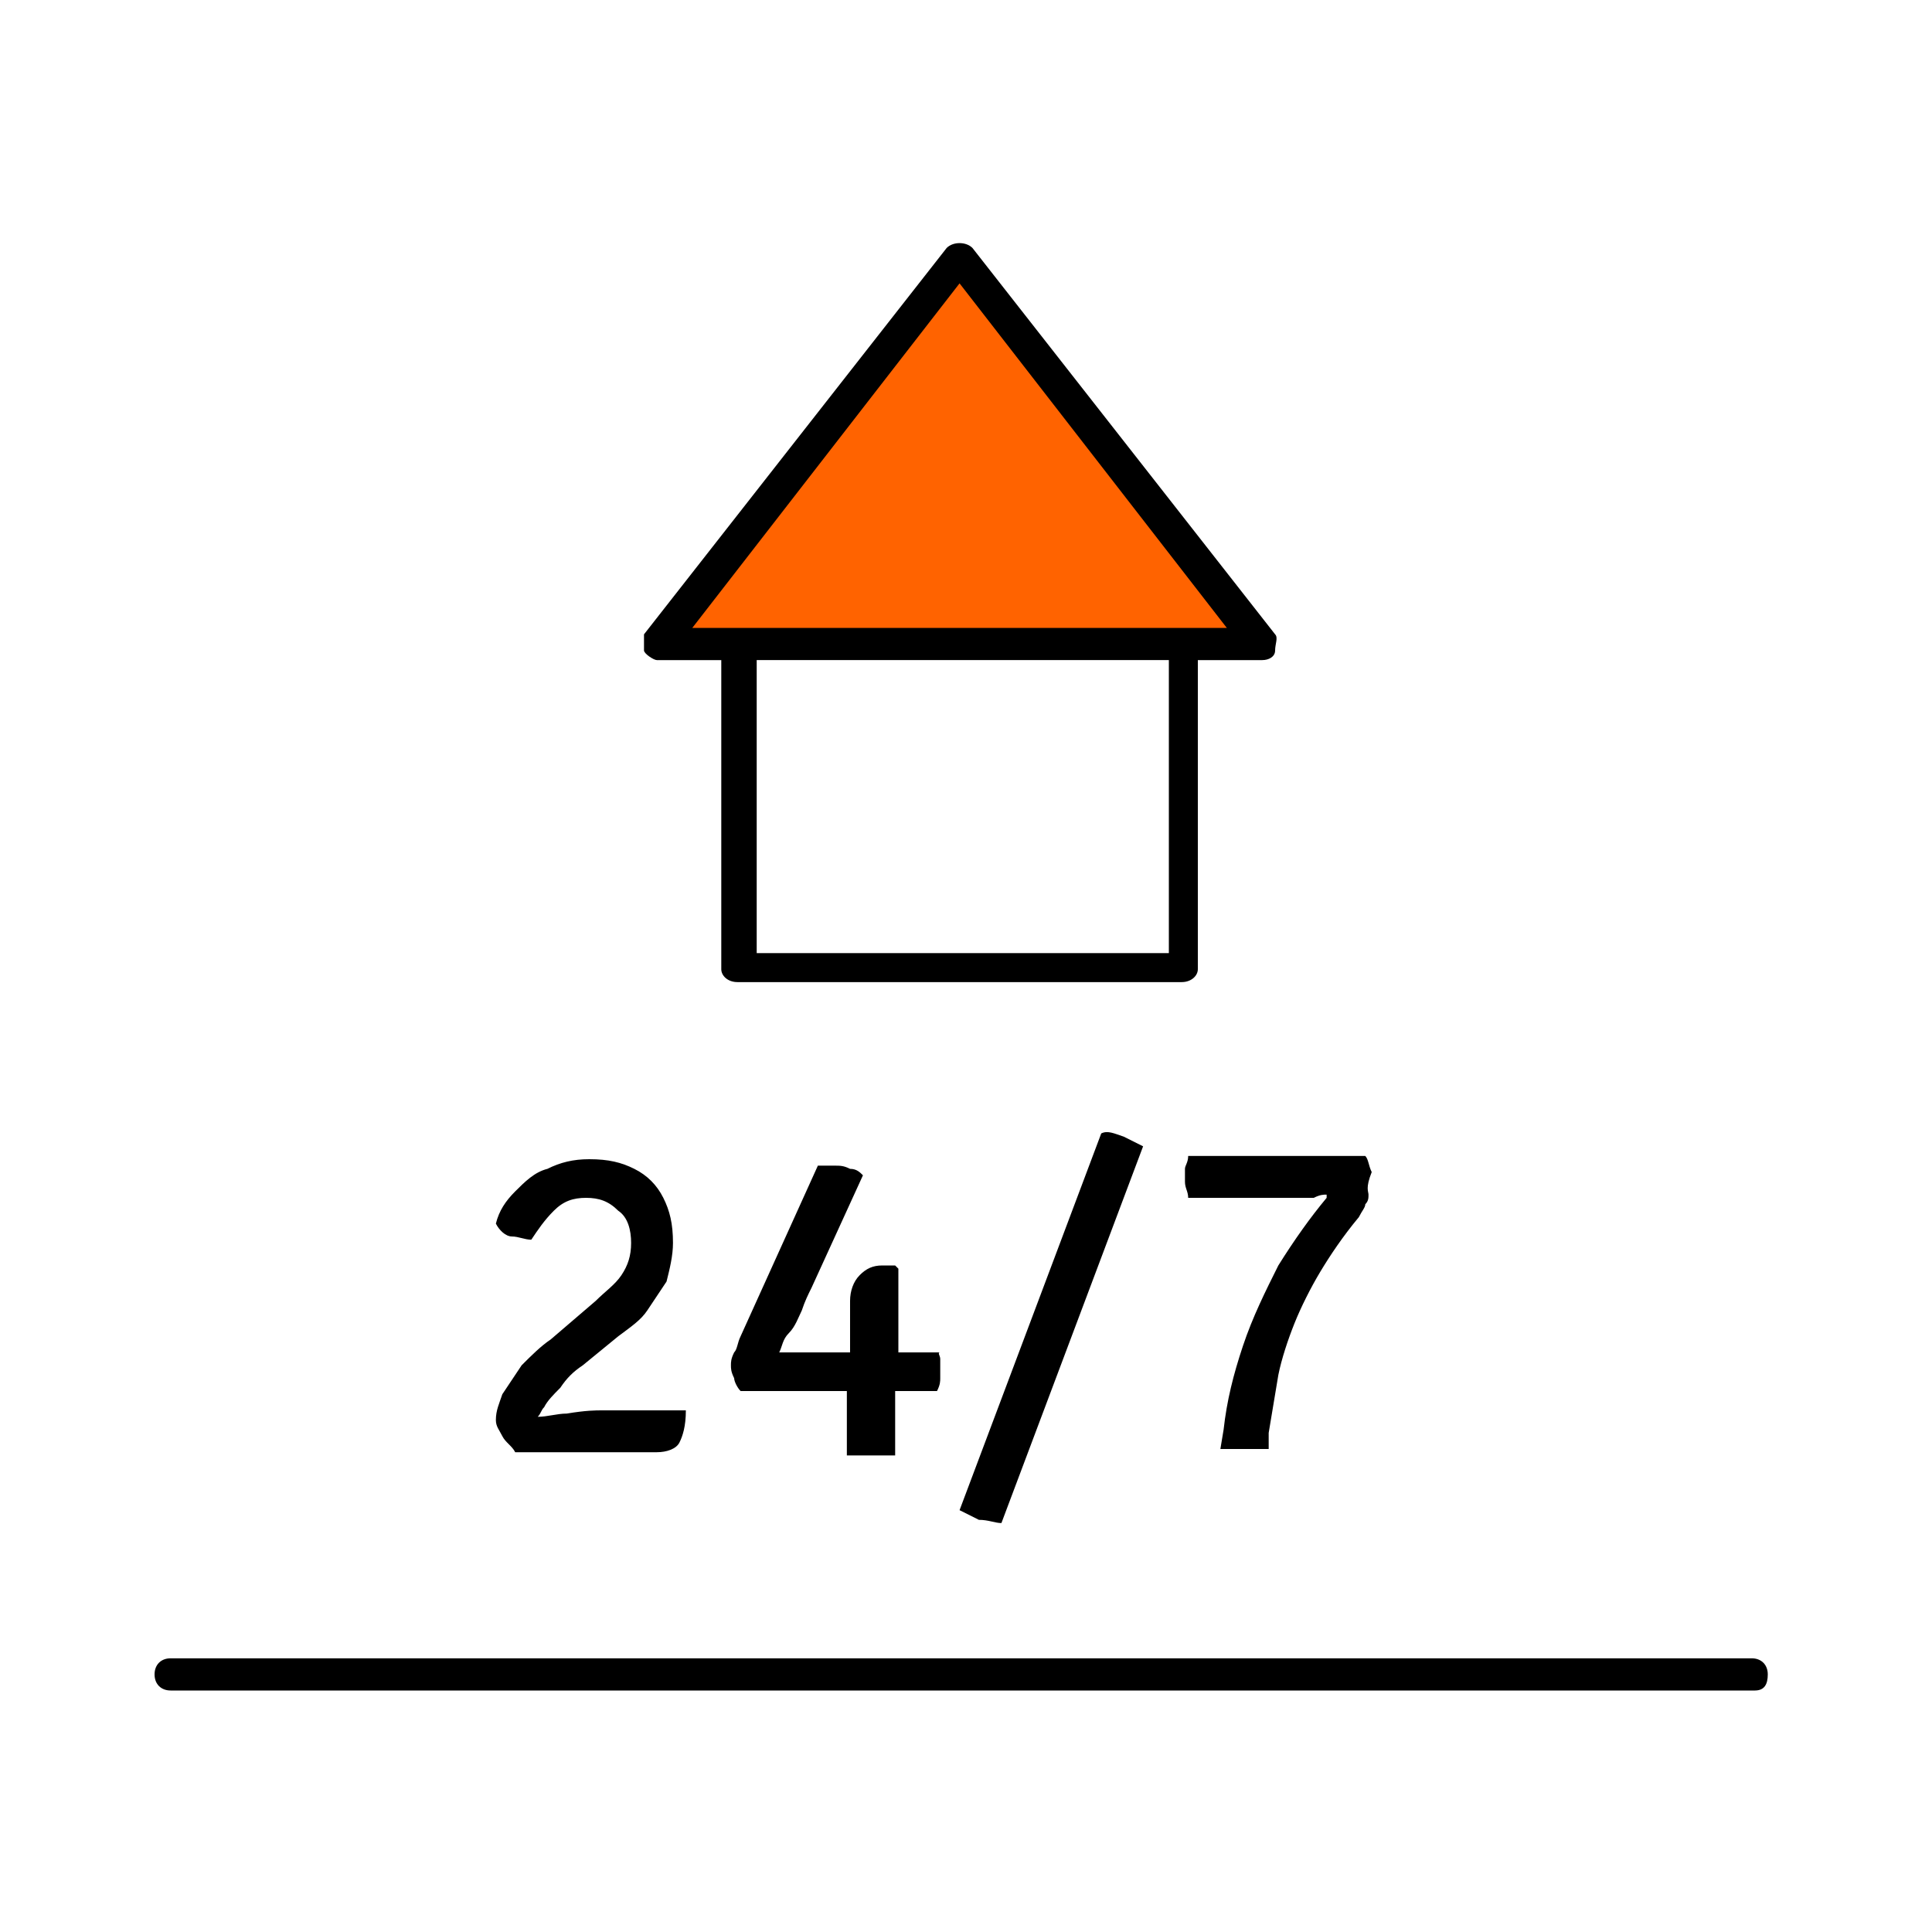 <?xml version="1.0" encoding="utf-8"?>
<!-- Generator: Adobe Illustrator 25.4.1, SVG Export Plug-In . SVG Version: 6.00 Build 0)  -->
<svg version="1.1" id="Ebene_1" xmlns="http://www.w3.org/2000/svg" xmlns:xlink="http://www.w3.org/1999/xlink" x="0px" y="0px"
	 width="60px" height="60px" viewBox="0 0 60 60" style="enable-background:new 0 0 60 60;" xml:space="preserve">
<style type="text/css">
	.st0{fill:#FF6300;}
</style>
<polygon class="st0" points="29.8,8 34.5,14 39.2,20 29.8,20 20.5,20 25.2,14 "/>
<path d="M39.6,19.7l-9.4-12c-0.2-0.2-0.6-0.2-0.8,0l-9.4,12C20,19.8,20,20.1,20,20.2s0.3,0.3,0.4,0.3h2v9.6c0,0.2,0.2,0.4,0.5,0.4
	h13.8c0.3,0,0.5-0.2,0.5-0.4v-9.6h2c0.2,0,0.4-0.1,0.4-0.3S39.7,19.8,39.6,19.7z M36.2,29.6H23.5v-9.1h12.8V29.6z M21.5,19.5
	l8.3-10.7l8.3,10.7H21.5z M18.7,43.8h2.6c0,0.5-0.1,0.8-0.2,1c-0.1,0.2-0.4,0.3-0.7,0.3h-3.5h-0.7H16c-0.1-0.2-0.3-0.3-0.4-0.5
	c-0.1-0.2-0.2-0.3-0.2-0.5c0-0.3,0.1-0.5,0.2-0.8c0.2-0.3,0.4-0.6,0.6-0.9c0.3-0.3,0.6-0.6,0.9-0.8l1.4-1.2c0.3-0.3,0.6-0.5,0.8-0.8
	c0.2-0.3,0.3-0.6,0.3-1c0-0.4-0.1-0.8-0.4-1c-0.3-0.3-0.6-0.4-1-0.4c-0.4,0-0.7,0.1-1,0.4c-0.3,0.3-0.5,0.6-0.7,0.9
	c-0.2,0-0.4-0.1-0.6-0.1s-0.4-0.2-0.5-0.4c0.1-0.4,0.3-0.7,0.6-1c0.3-0.3,0.6-0.6,1-0.7c0.4-0.2,0.8-0.3,1.3-0.3
	c0.6,0,1,0.1,1.4,0.3s0.7,0.5,0.9,0.9c0.2,0.4,0.3,0.8,0.3,1.4c0,0.4-0.1,0.8-0.2,1.2c-0.2,0.3-0.4,0.6-0.6,0.9s-0.5,0.5-0.9,0.8
	l-1.1,0.9c-0.3,0.2-0.5,0.4-0.7,0.7c-0.2,0.2-0.4,0.4-0.5,0.6c-0.1,0.1-0.1,0.2-0.2,0.3c0.3,0,0.6-0.1,0.9-0.1
	C18.2,43.8,18.5,43.8,18.7,43.8z M29.2,42.2c0,0.1,0,0.2,0,0.3c0,0.1,0,0.2,0,0.3c0,0.1,0,0.2-0.1,0.4h-0.7c-0.1,0-0.2,0-0.3,0
	c-0.1,0-0.2,0-0.3,0c0,0.1,0,0.2,0,0.4c0,0.1,0,0.3,0,0.4v1.2c-0.1,0-0.2,0-0.4,0c-0.1,0-0.2,0-0.4,0c-0.1,0-0.2,0-0.4,0
	c-0.1,0-0.2,0-0.3,0v-1.2c0-0.1,0-0.2,0-0.4s0-0.3,0-0.4c-0.1,0-0.2,0-0.4,0c-0.1,0-0.3,0-0.4,0h-2.5c-0.1-0.1-0.2-0.3-0.2-0.4
	c-0.1-0.2-0.1-0.3-0.1-0.4c0-0.1,0-0.2,0.1-0.4c0.1-0.1,0.1-0.3,0.2-0.5l2.4-5.3c0.1,0,0.3,0,0.5,0c0.2,0,0.3,0,0.5,0.1
	c0.2,0,0.3,0.1,0.4,0.2l-1.6,3.5c-0.1,0.2-0.2,0.4-0.3,0.7c-0.1,0.2-0.2,0.5-0.4,0.7s-0.2,0.4-0.3,0.6l0,0c0.2,0,0.4,0,0.6,0
	c0.2,0,0.4,0,0.6,0c0.2,0,0.3,0,0.4,0h0.6c0-0.1,0-0.1,0-0.2c0-0.1,0-0.2,0-0.3v-1.1c0-0.3,0.1-0.6,0.3-0.8c0.2-0.2,0.4-0.3,0.7-0.3
	h0.4l0.1,0.1v1.8c0,0.1,0,0.2,0,0.4c0,0.1,0,0.3,0,0.4c0.1,0,0.2,0,0.3,0c0.1,0,0.2,0,0.3,0h0.7C29.1,42,29.2,42.1,29.2,42.2z
	 M34.9,35.3c0.2,0.1,0.4,0.2,0.6,0.3l-4.4,11.7c-0.2,0-0.4-0.1-0.7-0.1c-0.2-0.1-0.4-0.2-0.6-0.3l4.4-11.7
	C34.4,35.1,34.6,35.2,34.9,35.3z M42.5,37.1c0,0.1,0,0.2-0.1,0.3c0,0.1-0.1,0.2-0.2,0.4c-0.5,0.6-0.9,1.2-1.2,1.7
	c-0.3,0.5-0.6,1.1-0.8,1.6c-0.2,0.5-0.4,1.1-0.5,1.6c-0.1,0.6-0.2,1.2-0.3,1.8l0,0.5c-0.1,0-0.2,0-0.3,0c-0.1,0-0.3,0-0.4,0
	c-0.1,0-0.3,0-0.4,0c-0.1,0-0.3,0-0.4,0l0.1-0.6c0.1-0.9,0.3-1.7,0.6-2.6c0.3-0.9,0.7-1.7,1.1-2.5c0.5-0.8,1-1.5,1.5-2.1l0-0.1
	c-0.1,0-0.2,0-0.4,0.1c-0.2,0-0.4,0-0.6,0c-0.2,0-0.4,0-0.6,0c-0.2,0-0.3,0-0.4,0h-2.3c0-0.2-0.1-0.3-0.1-0.5c0-0.1,0-0.3,0-0.4
	c0-0.1,0.1-0.2,0.1-0.4h5.5c0.1,0.1,0.1,0.3,0.2,0.5C42.4,36.9,42.5,37,42.5,37.1z M54.5,52.5H5.3c-0.3,0-0.5-0.2-0.5-0.5
	s0.2-0.5,0.5-0.5h49.1c0.3,0,0.5,0.2,0.5,0.5S54.8,52.5,54.5,52.5z"/>
</svg>
